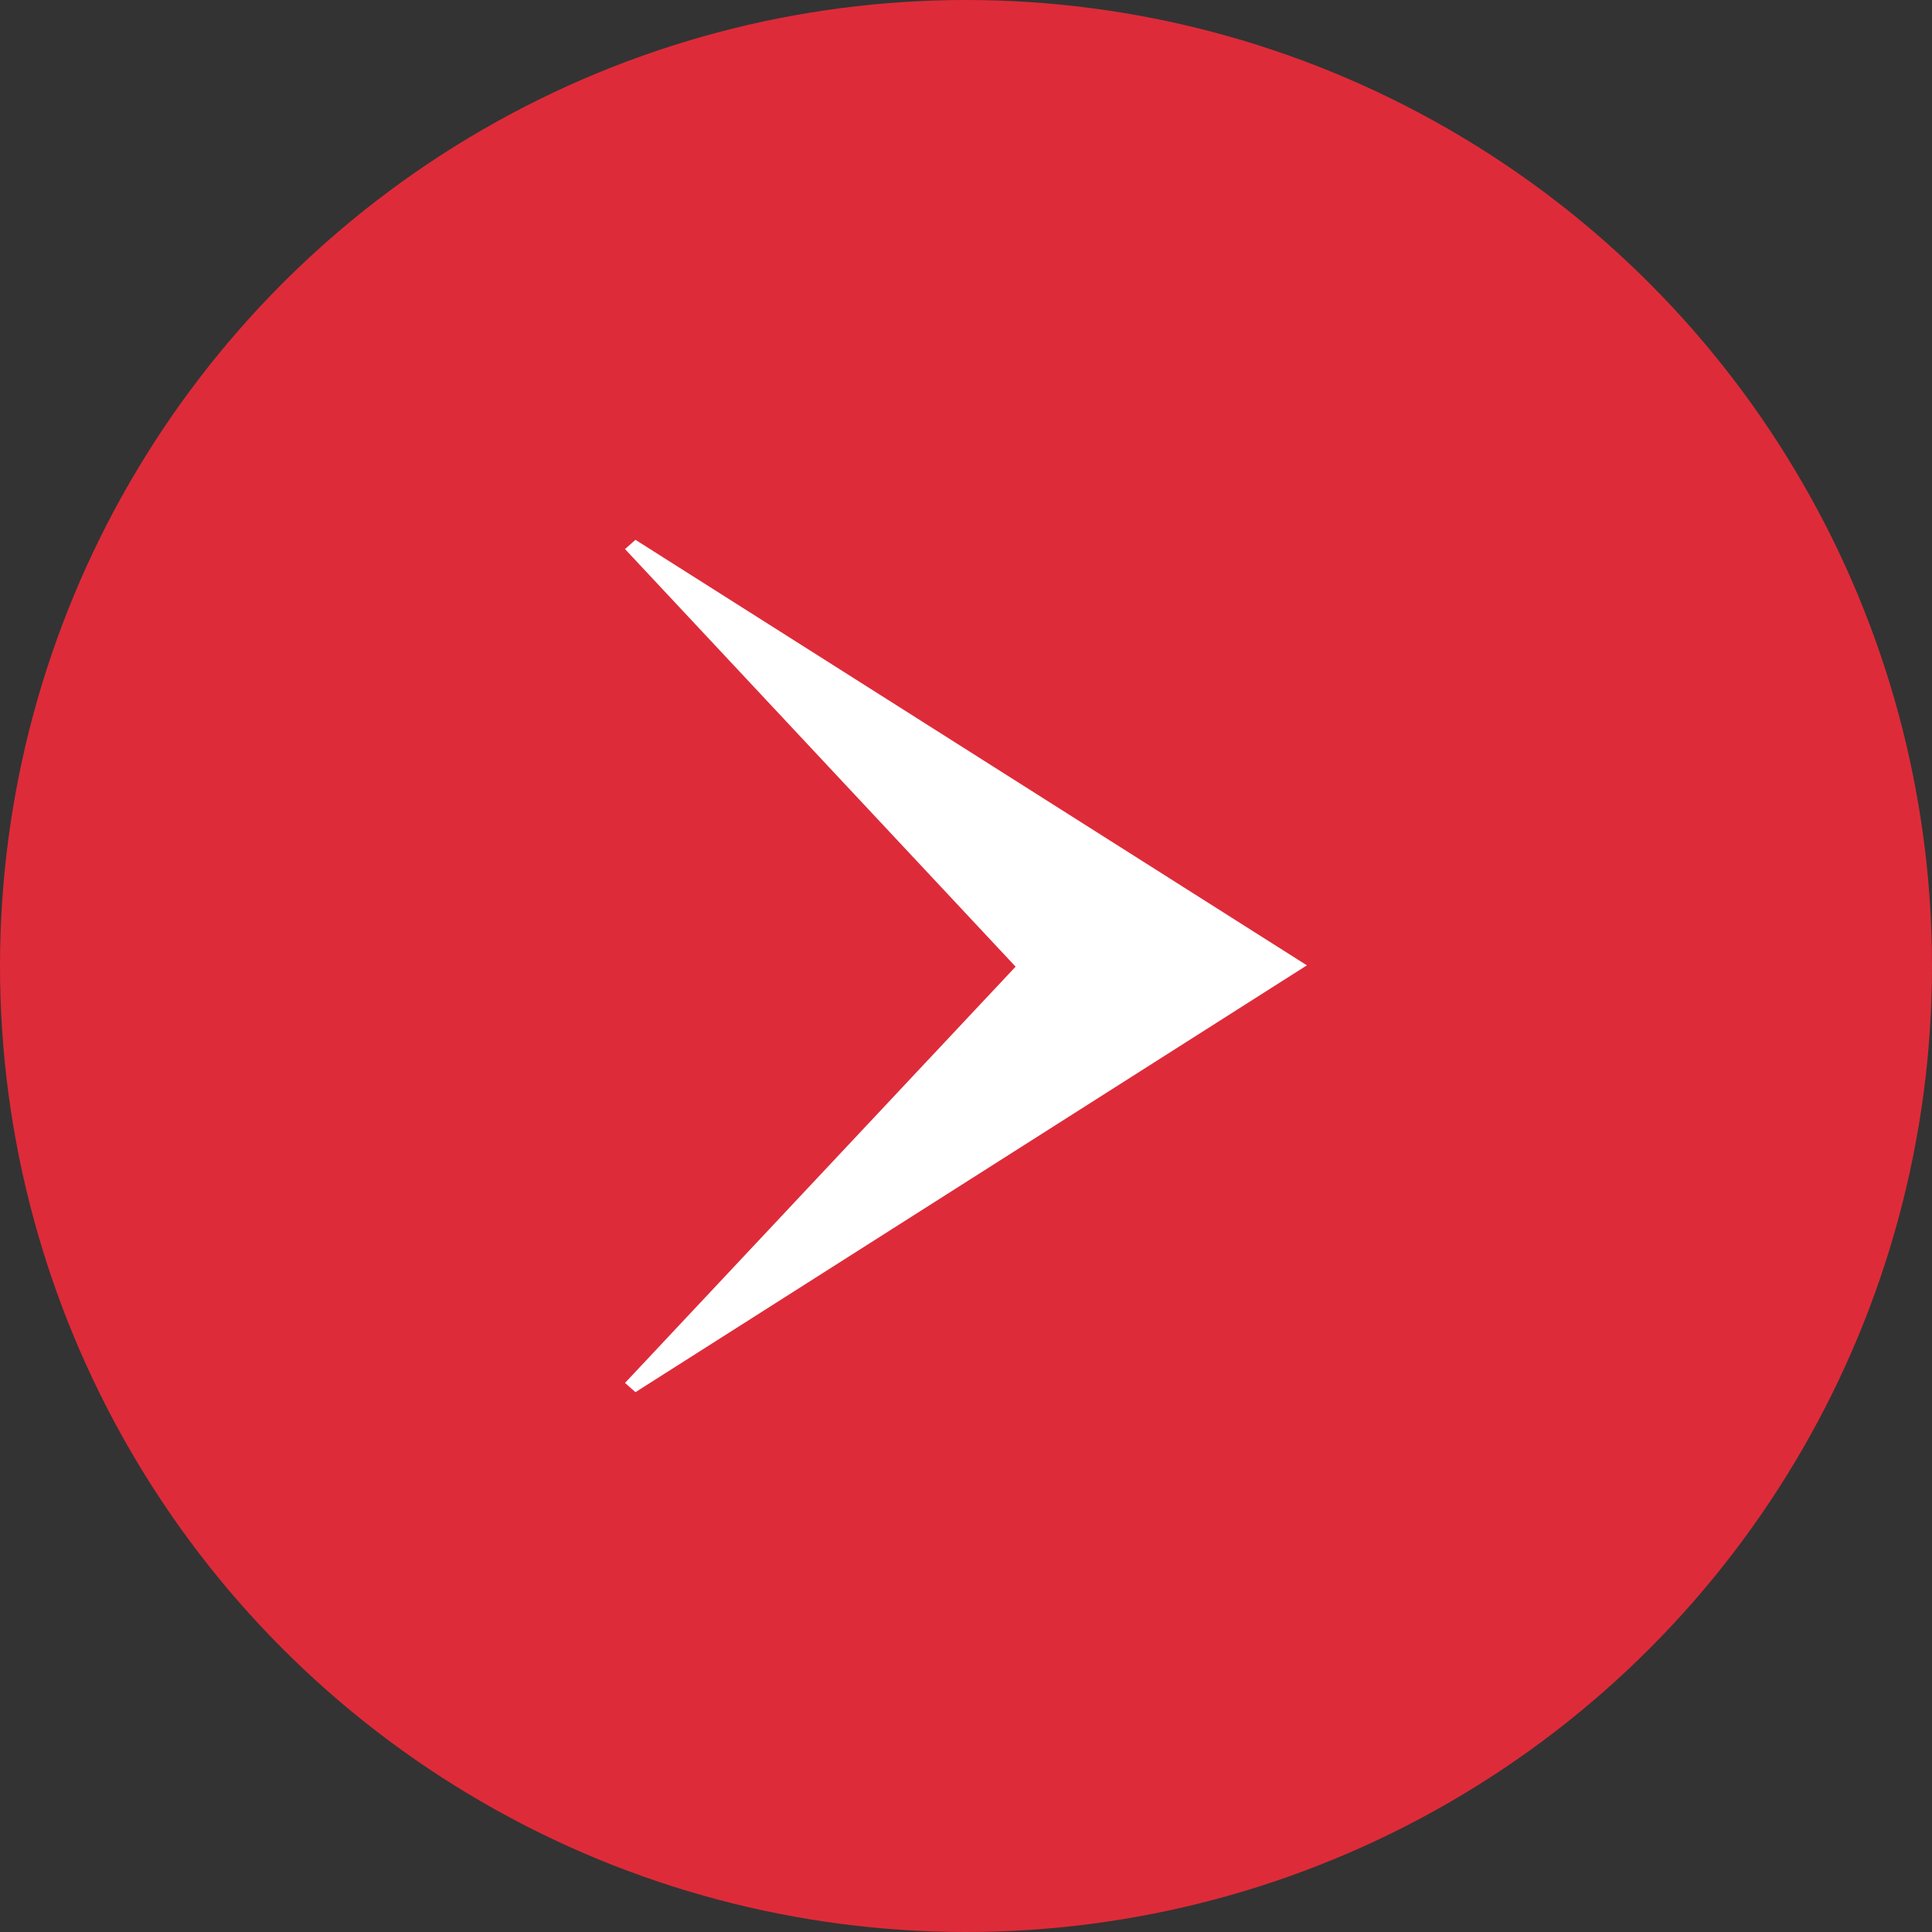 <?xml version="1.0" encoding="UTF-8"?> <svg xmlns="http://www.w3.org/2000/svg" width="240" height="240" viewBox="0 0 240 240" fill="none"><rect x="0" y="0" width="240" height="240" fill="#333333" stroke="none"/> <circle cx="120" cy="120" r="120" fill="#DE2B39"></circle> <path d="M78.939 172.941L77.641 171.792L126.16 120.082L77.641 68.208L78.939 67.059L162.347 119.918L78.939 172.941Z" fill="white"></path> </svg> 
